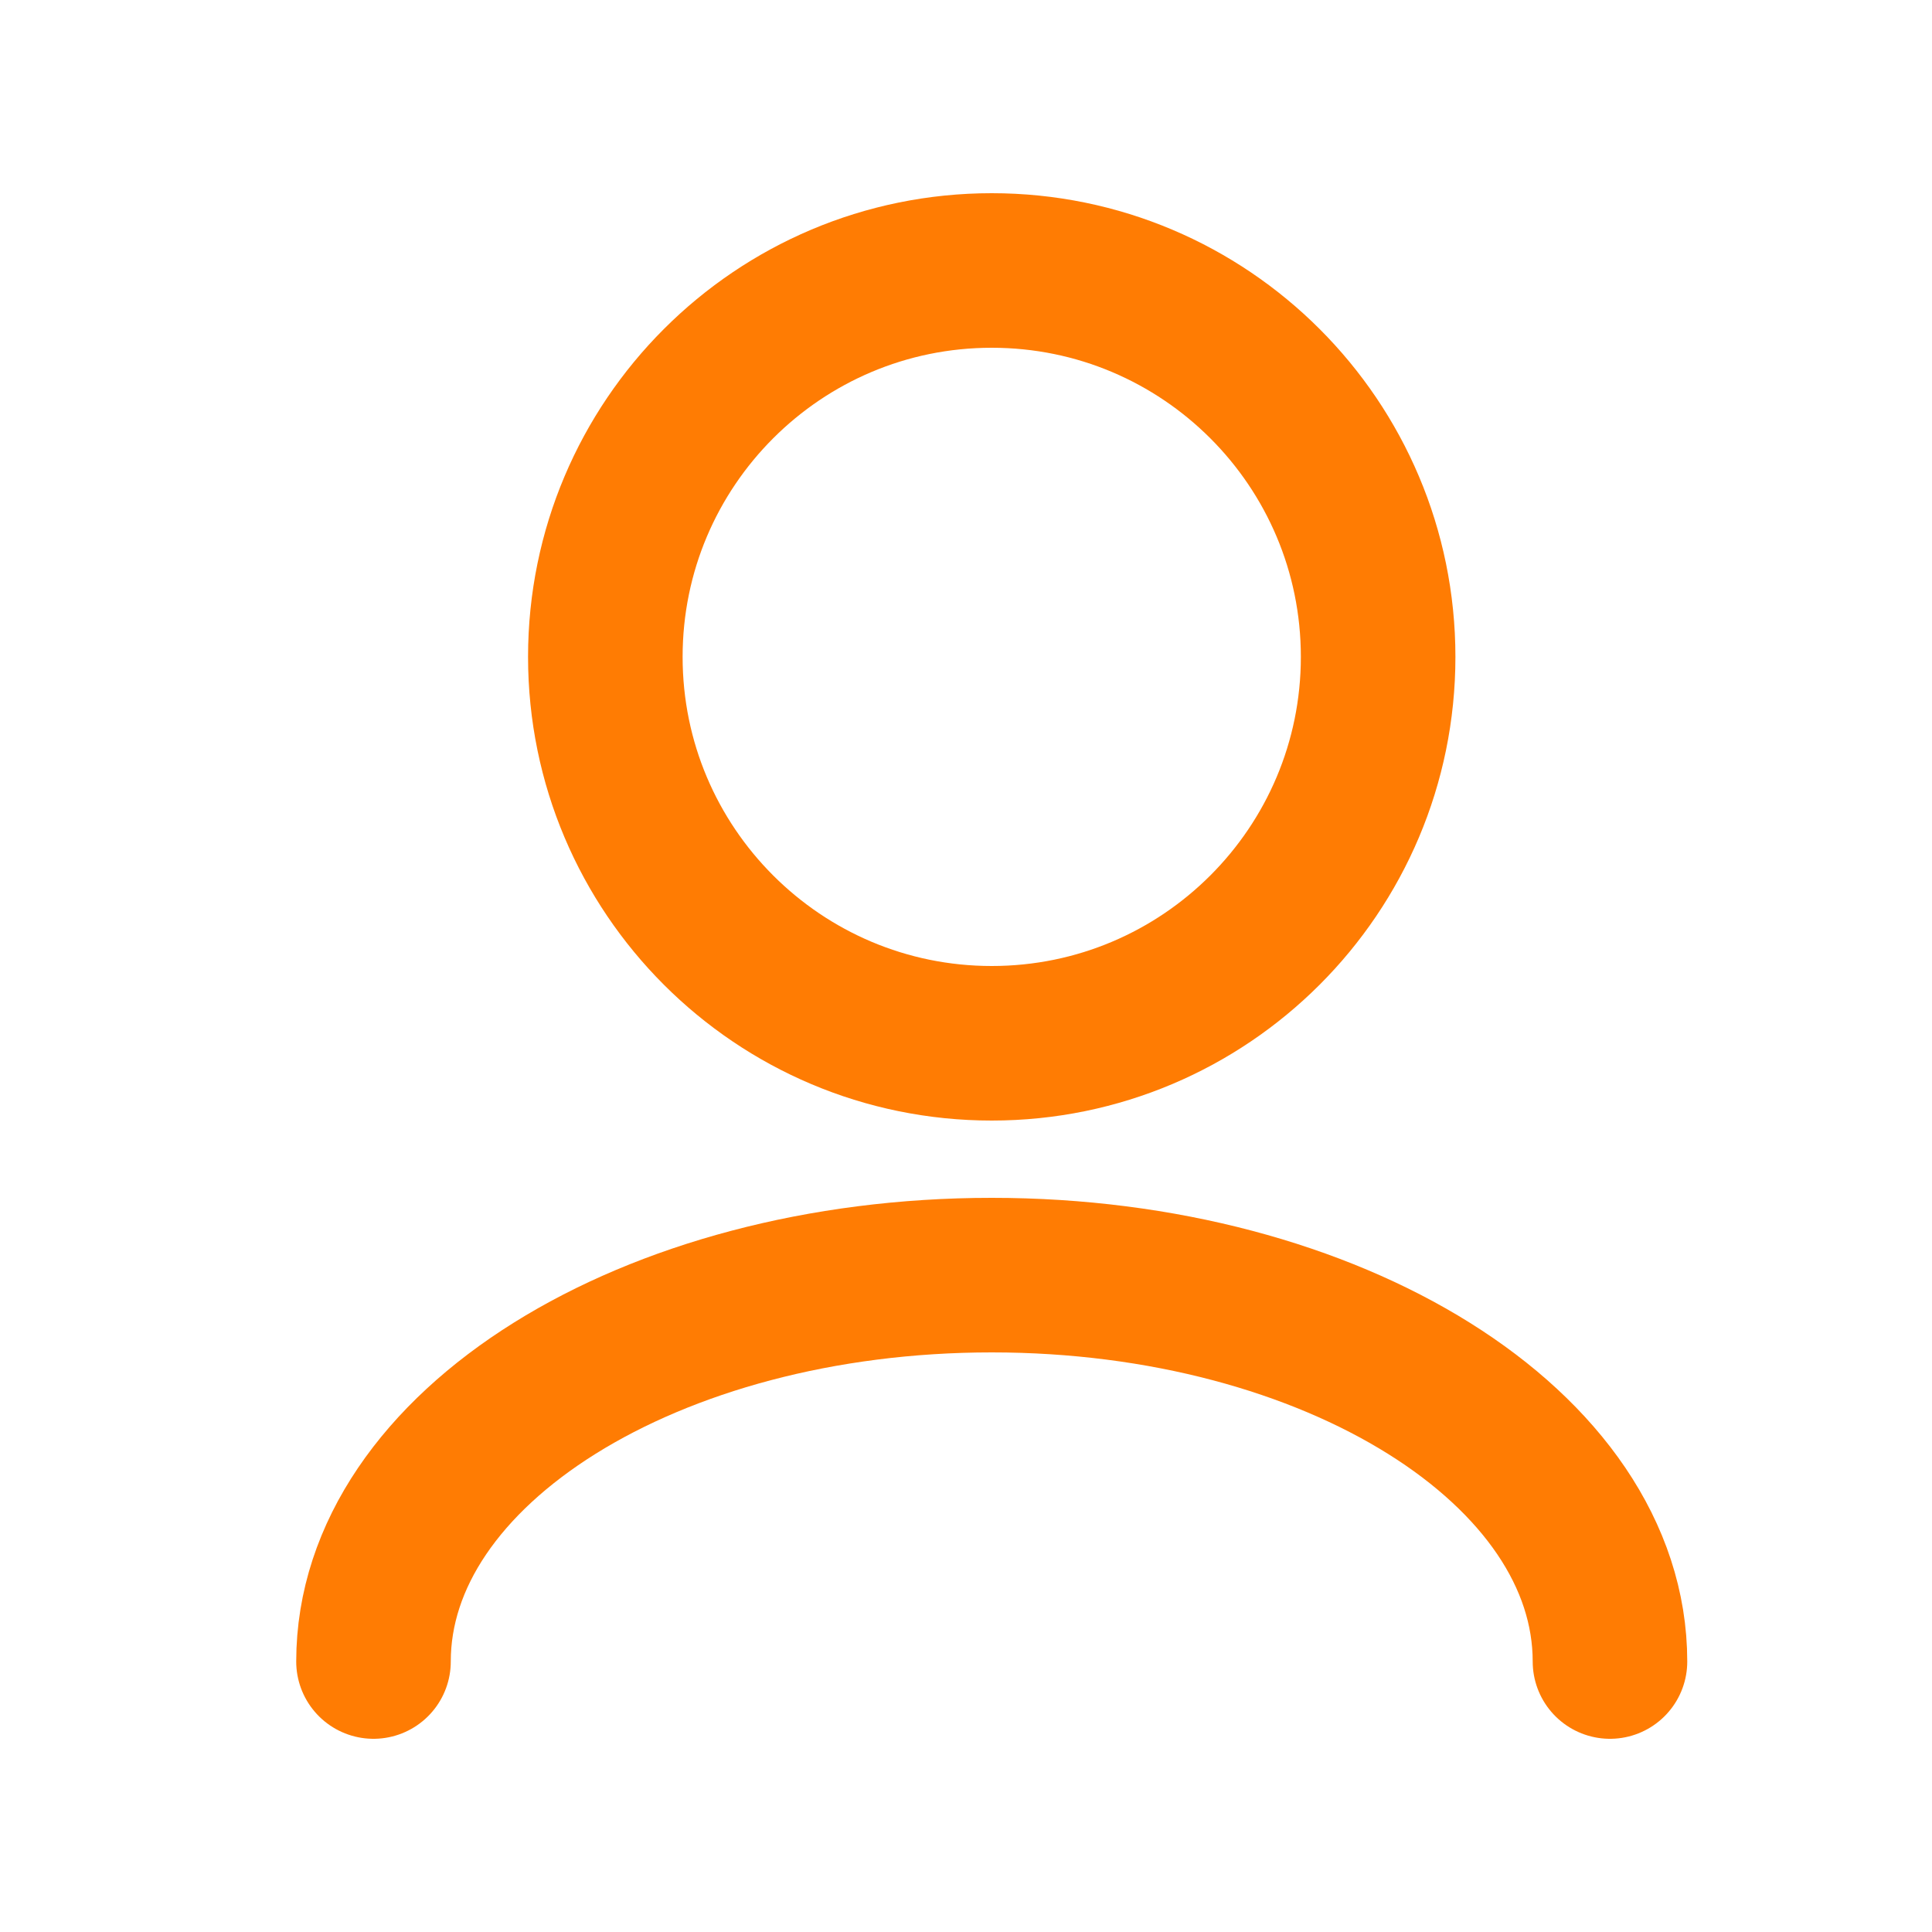 <svg width="25" height="25" viewBox="0 0 25 25" fill="none" xmlns="http://www.w3.org/2000/svg">
<path d="M20.833 21.5C20.833 18.739 17.252 16.5 12.833 16.5C8.415 16.5 4.833 18.739 4.833 21.5M12.833 13.5C10.072 13.5 7.833 11.261 7.833 8.5C7.833 5.739 10.072 3.5 12.833 3.5C15.595 3.5 17.833 5.739 17.833 8.5C17.833 11.261 15.595 13.5 12.833 13.5Z" stroke="#FF7C03" stroke-width="2" stroke-linecap="round" stroke-linejoin="round"/>
</svg>
